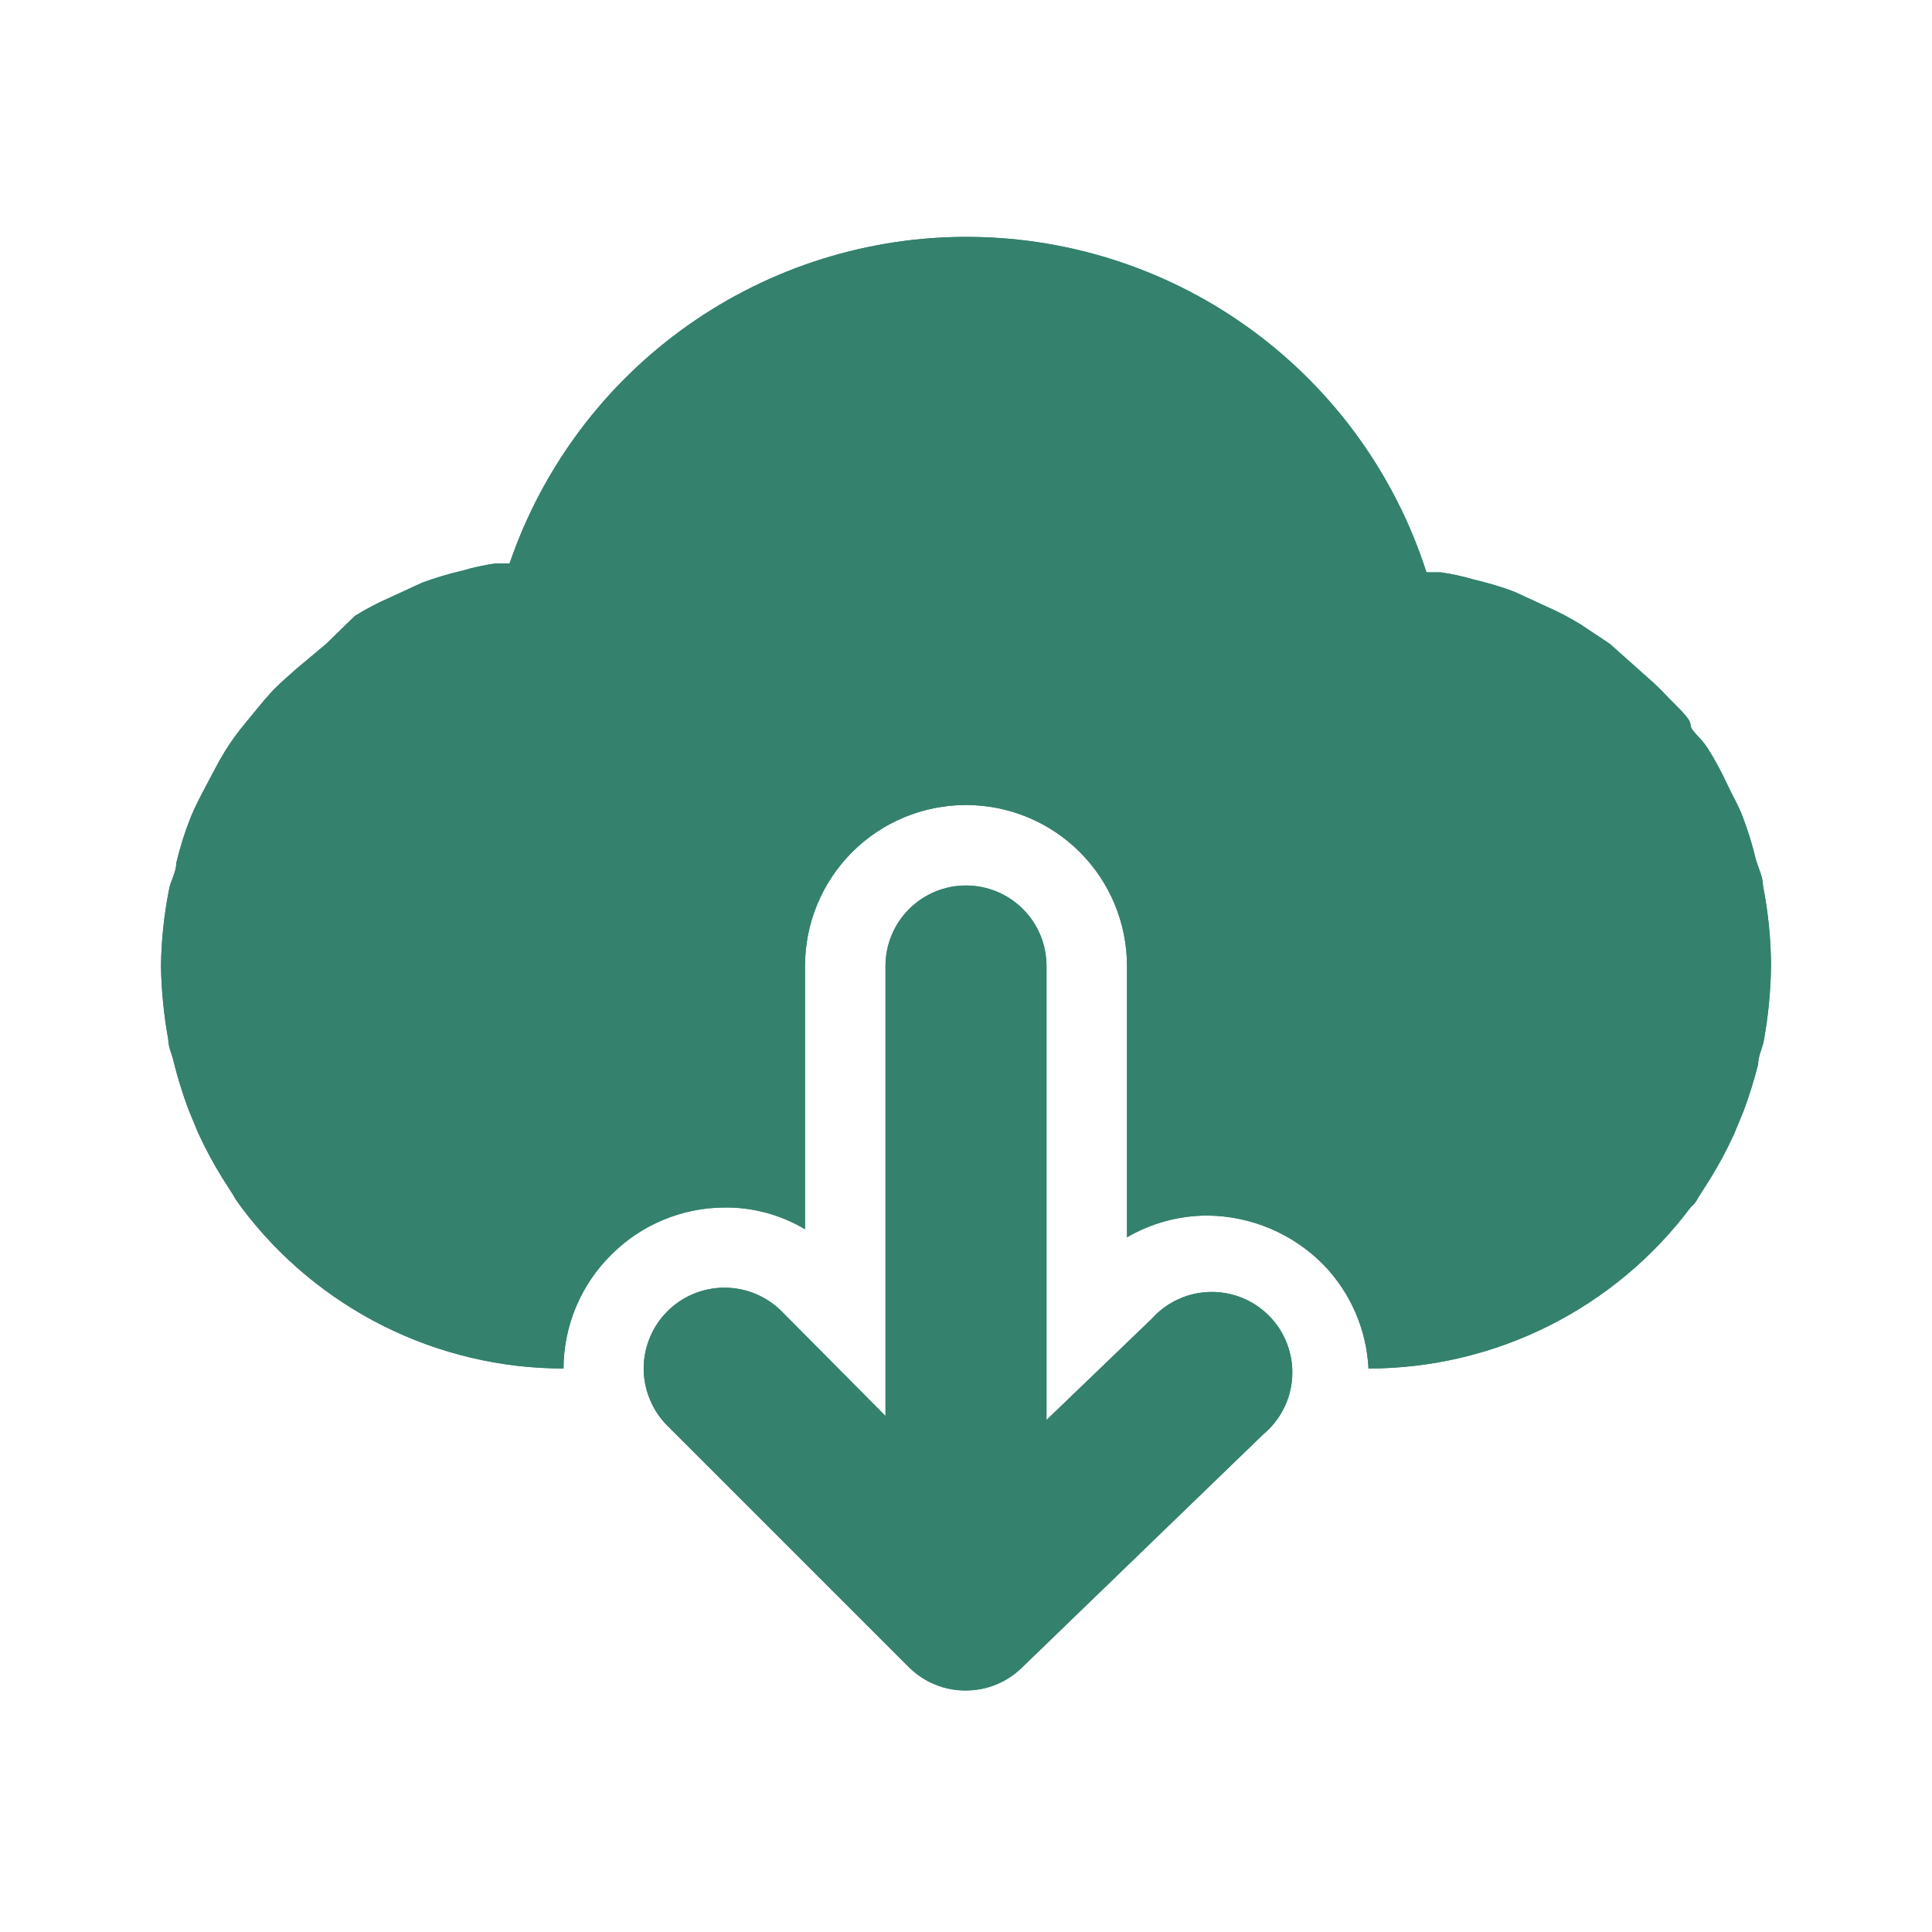 <svg width="24" height="24" viewBox="0 0 24 24" fill="none" xmlns="http://www.w3.org/2000/svg">
<path d="M21.9 11C21.9 10.89 21.84 10.78 21.81 10.67C21.764 10.476 21.704 10.285 21.63 10.1C21.58 9.98 21.51 9.86 21.45 9.73C21.39 9.6 21.3 9.43 21.21 9.29C21.12 9.15 21 9.08 21 9C21 8.92 20.8 8.75 20.69 8.63C20.58 8.51 20.48 8.43 20.37 8.33L20 8L19.64 7.76C19.499 7.673 19.352 7.596 19.2 7.53L18.81 7.35C18.647 7.289 18.48 7.239 18.31 7.2C18.176 7.16 18.039 7.13 17.9 7.11H17.72C17.335 5.909 16.581 4.86 15.566 4.112C14.551 3.364 13.326 2.955 12.065 2.943C10.804 2.93 9.571 3.316 8.542 4.044C7.512 4.772 6.738 5.807 6.33 7H6.15C6.011 7.02 5.874 7.05 5.74 7.09C5.57 7.129 5.403 7.179 5.24 7.24L4.85 7.42C4.698 7.486 4.551 7.563 4.41 7.65L4.05 8L3.68 8.31C3.57 8.41 3.46 8.5 3.36 8.61C3.26 8.72 3.15 8.86 3.05 8.98C2.95 9.1 2.87 9.21 2.79 9.34C2.71 9.47 2.63 9.63 2.55 9.78C2.47 9.93 2.42 10.03 2.37 10.15C2.296 10.335 2.236 10.526 2.19 10.72C2.19 10.83 2.12 10.94 2.1 11.05C2.038 11.363 2.004 11.681 2 12C2.005 12.305 2.035 12.609 2.09 12.91C2.09 13.01 2.14 13.1 2.16 13.2C2.209 13.396 2.27 13.59 2.34 13.78L2.46 14.07C2.548 14.262 2.648 14.45 2.76 14.63L2.9 14.85C2.914 14.878 2.931 14.904 2.95 14.93L3 15C3.466 15.621 4.07 16.125 4.764 16.472C5.458 16.819 6.224 17 7 17C7.002 16.47 7.214 15.963 7.59 15.59C7.963 15.214 8.47 15.002 9 15C9.352 14.996 9.698 15.09 10 15.27V12C10 11.469 10.211 10.96 10.586 10.585C10.961 10.21 11.47 10 12 10C12.53 10 13.039 10.21 13.414 10.585C13.789 10.96 14 11.469 14 12V15.37C14.304 15.193 14.649 15.1 15 15.1C15.542 15.105 16.059 15.324 16.44 15.71C16.777 16.058 16.976 16.516 17 17C17.776 17 18.542 16.819 19.236 16.472C19.93 16.125 20.534 15.621 21 15L21.05 14.95C21.069 14.924 21.086 14.898 21.1 14.87L21.24 14.65C21.352 14.47 21.452 14.283 21.54 14.09L21.66 13.8C21.73 13.61 21.791 13.416 21.84 13.22C21.84 13.12 21.89 13.03 21.91 12.93C21.966 12.623 21.996 12.312 22 12C21.999 11.664 21.965 11.329 21.9 11Z" fill="#34816E"/>
<path d="M14.31 16.38L13 17.64V12C13 11.735 12.895 11.48 12.707 11.293C12.52 11.105 12.265 11 12 11C11.735 11 11.481 11.105 11.293 11.293C11.105 11.48 11 11.735 11 12V17.59L9.71 16.29C9.617 16.197 9.506 16.123 9.384 16.072C9.263 16.022 9.132 15.996 9 15.996C8.868 15.996 8.738 16.022 8.616 16.072C8.494 16.123 8.383 16.197 8.29 16.29C8.197 16.383 8.123 16.494 8.073 16.616C8.022 16.738 7.996 16.868 7.996 17C7.996 17.132 8.022 17.262 8.073 17.384C8.123 17.506 8.197 17.617 8.29 17.71L11.29 20.71C11.384 20.803 11.494 20.876 11.616 20.926C11.738 20.976 11.869 21.001 12 21C12.258 20.999 12.505 20.899 12.69 20.72L15.69 17.82C15.796 17.732 15.883 17.624 15.945 17.501C16.008 17.379 16.044 17.244 16.052 17.107C16.06 16.97 16.04 16.832 15.992 16.703C15.945 16.574 15.871 16.456 15.776 16.357C15.681 16.258 15.566 16.179 15.439 16.126C15.312 16.073 15.175 16.047 15.038 16.049C14.9 16.051 14.765 16.081 14.639 16.139C14.514 16.195 14.402 16.278 14.31 16.38Z" fill="#34816E"/>
<path d="M21.9 11C21.9 10.89 21.84 10.78 21.81 10.67C21.764 10.476 21.704 10.285 21.63 10.1C21.58 9.98 21.51 9.86 21.45 9.73C21.39 9.6 21.3 9.43 21.21 9.29C21.12 9.15 21 9.08 21 9C21 8.92 20.8 8.75 20.69 8.63C20.58 8.51 20.48 8.43 20.37 8.33L20 8L19.64 7.76C19.499 7.673 19.352 7.596 19.2 7.53L18.81 7.35C18.647 7.289 18.48 7.239 18.31 7.2C18.176 7.16 18.039 7.13 17.9 7.11H17.72C17.335 5.909 16.581 4.86 15.566 4.112C14.551 3.364 13.326 2.955 12.065 2.943C10.804 2.93 9.571 3.316 8.542 4.044C7.512 4.772 6.738 5.807 6.33 7H6.15C6.011 7.02 5.874 7.05 5.74 7.09C5.57 7.129 5.403 7.179 5.24 7.24L4.85 7.42C4.698 7.486 4.551 7.563 4.41 7.65L4.05 8L3.68 8.31C3.57 8.41 3.46 8.5 3.36 8.61C3.26 8.72 3.15 8.86 3.05 8.98C2.95 9.1 2.87 9.21 2.79 9.34C2.71 9.47 2.63 9.63 2.55 9.78C2.47 9.93 2.42 10.03 2.37 10.15C2.296 10.335 2.236 10.526 2.19 10.72C2.19 10.83 2.12 10.94 2.1 11.05C2.038 11.363 2.004 11.681 2 12C2.005 12.305 2.035 12.609 2.09 12.91C2.09 13.01 2.14 13.1 2.16 13.2C2.209 13.396 2.27 13.59 2.34 13.78L2.46 14.07C2.548 14.262 2.648 14.45 2.76 14.63L2.9 14.85C2.914 14.878 2.931 14.904 2.95 14.93L3 15C3.466 15.621 4.07 16.125 4.764 16.472C5.458 16.819 6.224 17 7 17C7.002 16.47 7.214 15.963 7.59 15.59C7.963 15.214 8.47 15.002 9 15C9.352 14.996 9.698 15.09 10 15.27V12C10 11.469 10.211 10.96 10.586 10.585C10.961 10.21 11.47 10 12 10C12.53 10 13.039 10.21 13.414 10.585C13.789 10.96 14 11.469 14 12V15.37C14.304 15.193 14.649 15.1 15 15.1C15.542 15.105 16.059 15.324 16.44 15.71C16.777 16.058 16.976 16.516 17 17C17.776 17 18.542 16.819 19.236 16.472C19.93 16.125 20.534 15.621 21 15L21.05 14.95C21.069 14.924 21.086 14.898 21.1 14.87L21.24 14.65C21.352 14.47 21.452 14.283 21.54 14.09L21.66 13.8C21.73 13.61 21.791 13.416 21.84 13.22C21.84 13.12 21.89 13.03 21.91 12.93C21.966 12.623 21.996 12.312 22 12C21.999 11.664 21.965 11.329 21.9 11Z" fill="#34816E"/>
<path d="M14.31 16.38L13 17.64V12C13 11.735 12.895 11.48 12.707 11.293C12.52 11.105 12.265 11 12 11C11.735 11 11.481 11.105 11.293 11.293C11.105 11.48 11 11.735 11 12V17.59L9.71 16.29C9.617 16.197 9.506 16.123 9.384 16.072C9.263 16.022 9.132 15.996 9 15.996C8.868 15.996 8.738 16.022 8.616 16.072C8.494 16.123 8.383 16.197 8.29 16.29C8.197 16.383 8.123 16.494 8.073 16.616C8.022 16.738 7.996 16.868 7.996 17C7.996 17.132 8.022 17.262 8.073 17.384C8.123 17.506 8.197 17.617 8.29 17.71L11.29 20.71C11.384 20.803 11.494 20.876 11.616 20.926C11.738 20.976 11.869 21.001 12 21C12.258 20.999 12.505 20.899 12.69 20.72L15.69 17.82C15.796 17.732 15.883 17.624 15.945 17.501C16.008 17.379 16.044 17.244 16.052 17.107C16.06 16.97 16.04 16.832 15.992 16.703C15.945 16.574 15.871 16.456 15.776 16.357C15.681 16.258 15.566 16.179 15.439 16.126C15.312 16.073 15.175 16.047 15.038 16.049C14.9 16.051 14.765 16.081 14.639 16.139C14.514 16.195 14.402 16.278 14.31 16.38Z" fill="#34816E"/>
</svg>
